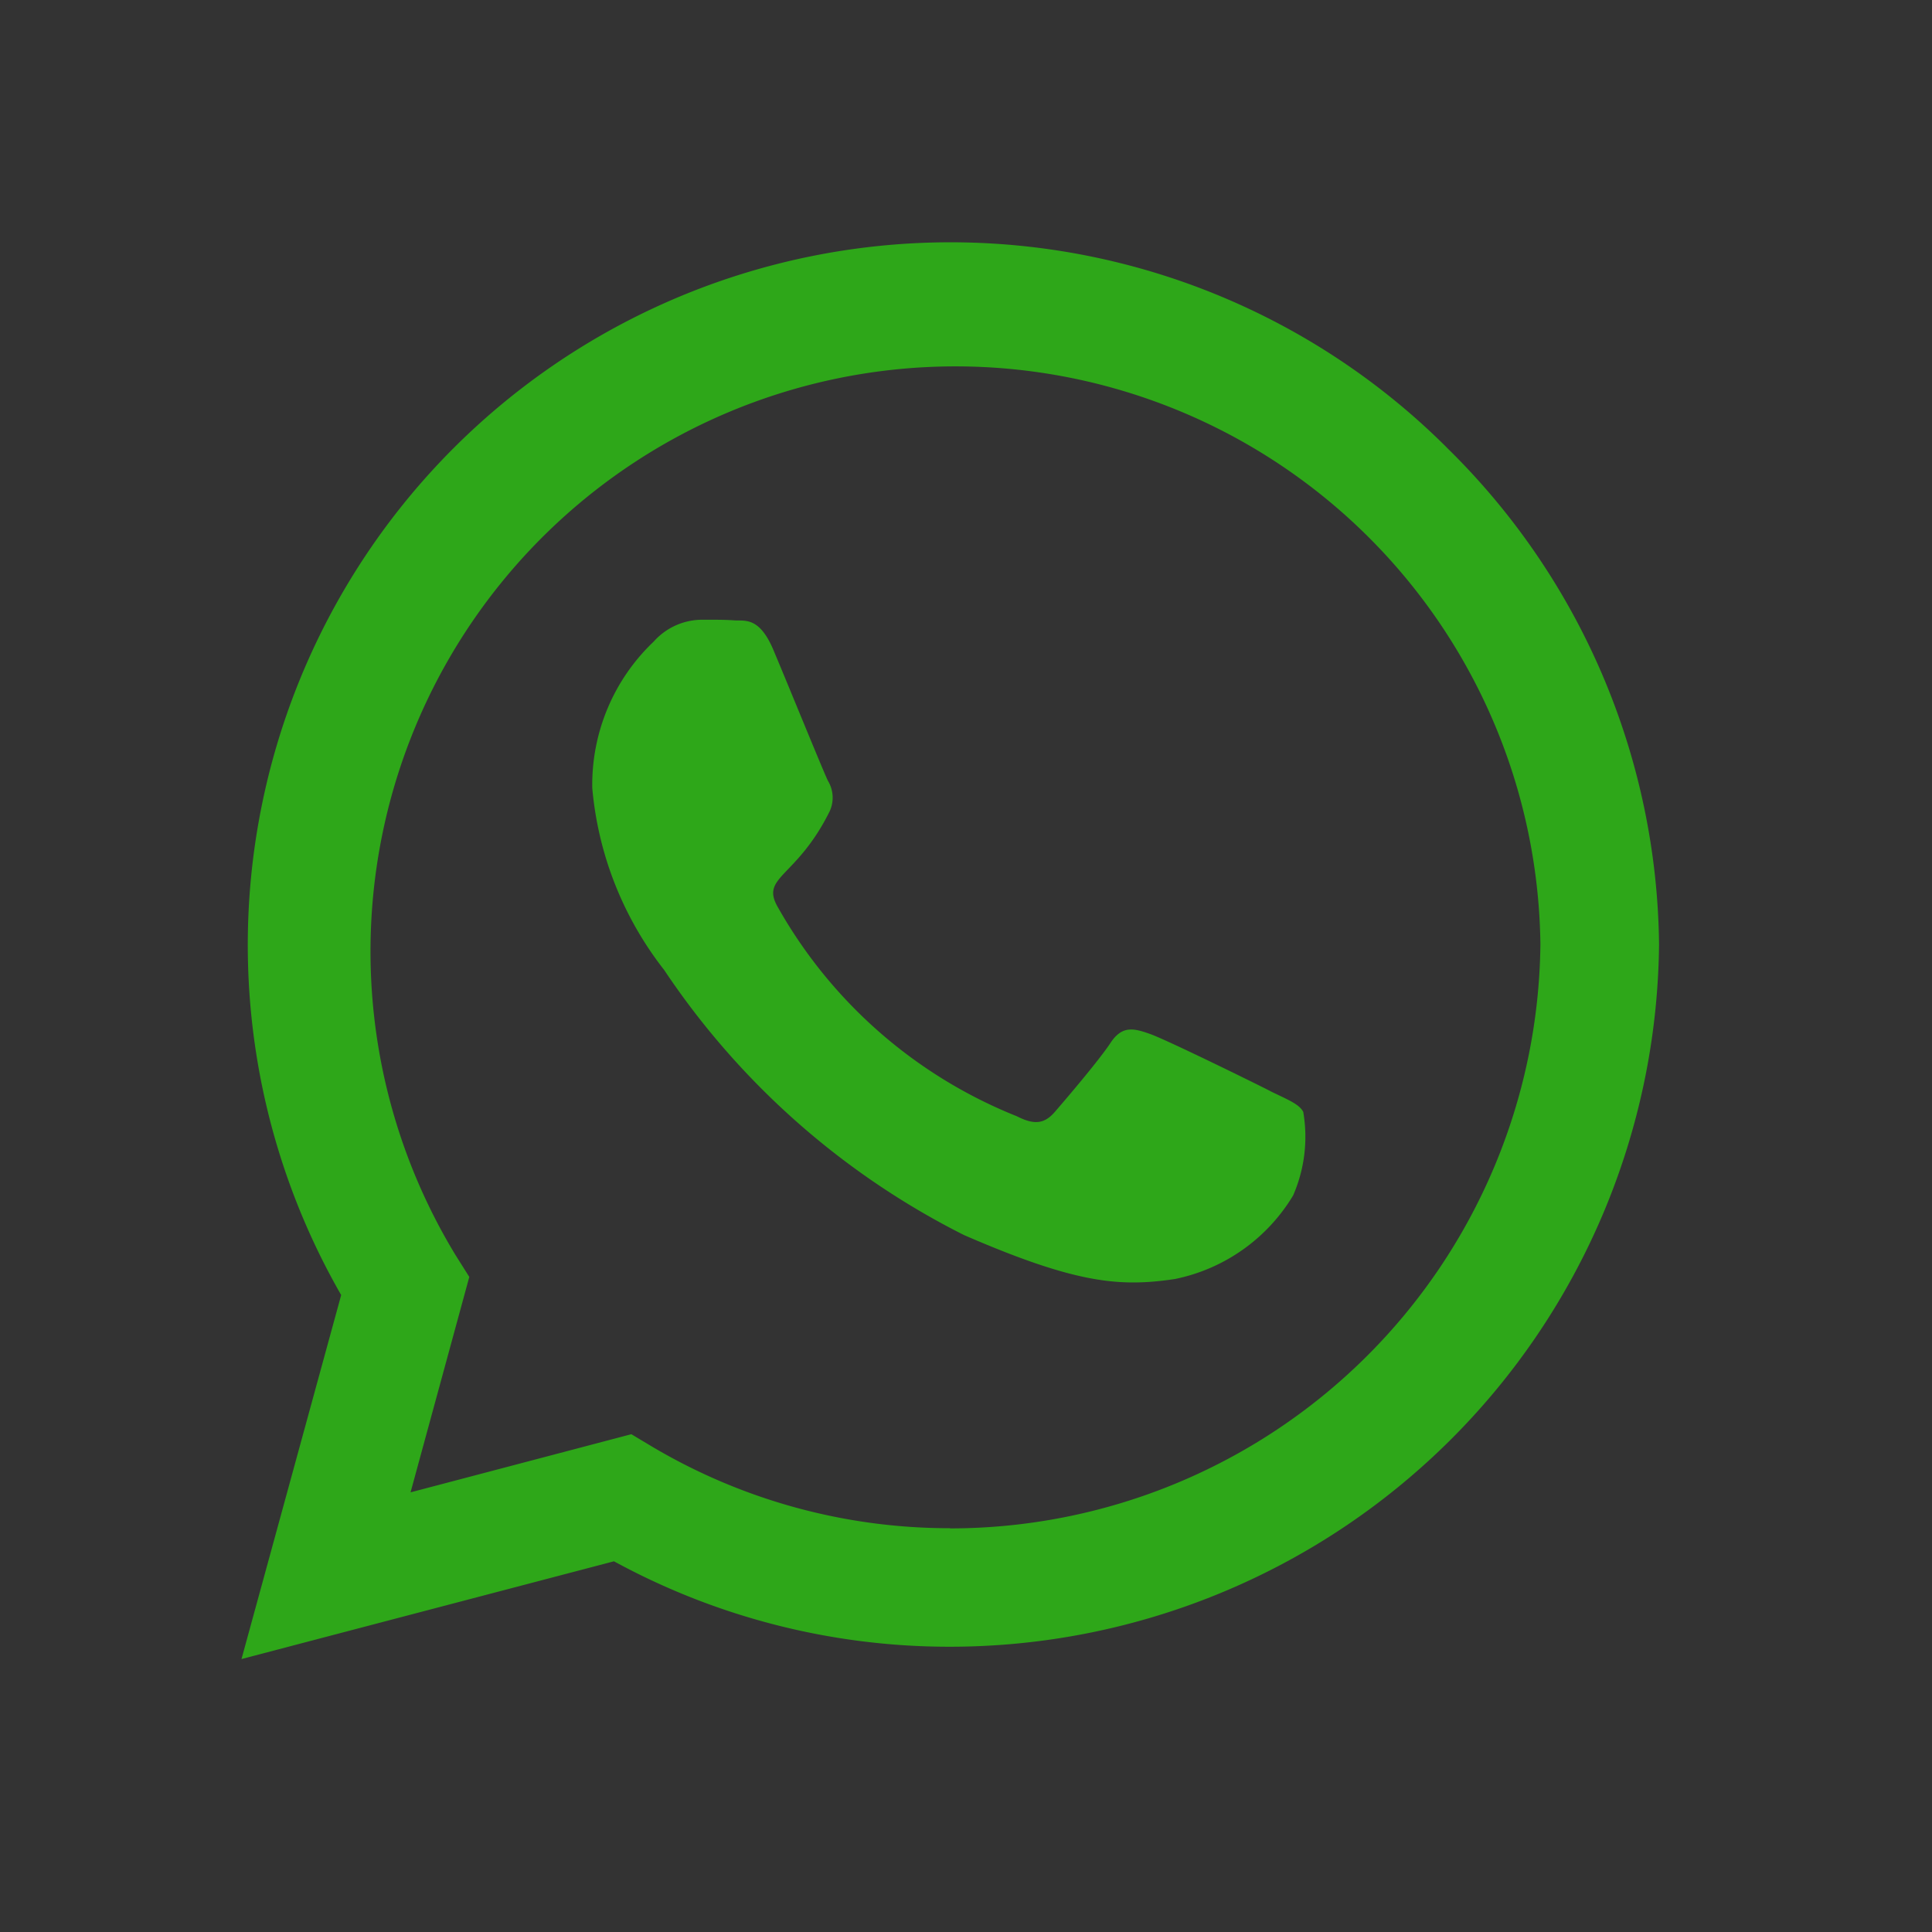 <svg xmlns="http://www.w3.org/2000/svg" width="32" height="32" viewBox="0 0 32 32"><rect x="0" y="0" width="32" height="32" fill="#333333" stroke="none"/><defs><style>.a{fill:#fff;opacity:0.003;}.b{fill:#2ea719;}</style></defs><g transform="translate(-1385 -481)"><rect class="a" width="32" height="32" transform="translate(1385 481)"/><path class="b" d="M19.963,5.662A11.639,11.639,0,0,0,1.651,19.7L0,25.729,6.169,24.11a11.6,11.6,0,0,0,5.561,1.415h.005A11.747,11.747,0,0,0,23.479,13.89a11.681,11.681,0,0,0-3.517-8.228Zm-8.228,17.9a9.653,9.653,0,0,1-4.927-1.347l-.351-.21L2.8,22.968,3.773,19.4l-.231-.367A9.689,9.689,0,1,1,21.514,13.89,9.779,9.779,0,0,1,11.735,23.565Zm5.3-7.243c-.288-.147-1.719-.849-1.986-.943s-.461-.147-.655.147-.749.943-.922,1.143-.341.22-.629.073a7.913,7.913,0,0,1-3.957-3.459c-.3-.514.3-.477.854-1.588a.539.539,0,0,0-.026-.508c-.073-.147-.655-1.578-.9-2.159-.236-.566-.477-.487-.655-.5s-.362-.01-.556-.01a1.077,1.077,0,0,0-.776.362,3.267,3.267,0,0,0-1.017,2.427A5.7,5.7,0,0,0,7,14.315a12.991,12.991,0,0,0,4.968,4.392c1.845.8,2.568.865,3.49.728a2.978,2.978,0,0,0,1.96-1.384,2.431,2.431,0,0,0,.168-1.384C17.521,16.537,17.327,16.463,17.038,16.322Z" transform="translate(1389 482.75)"/></g></svg>